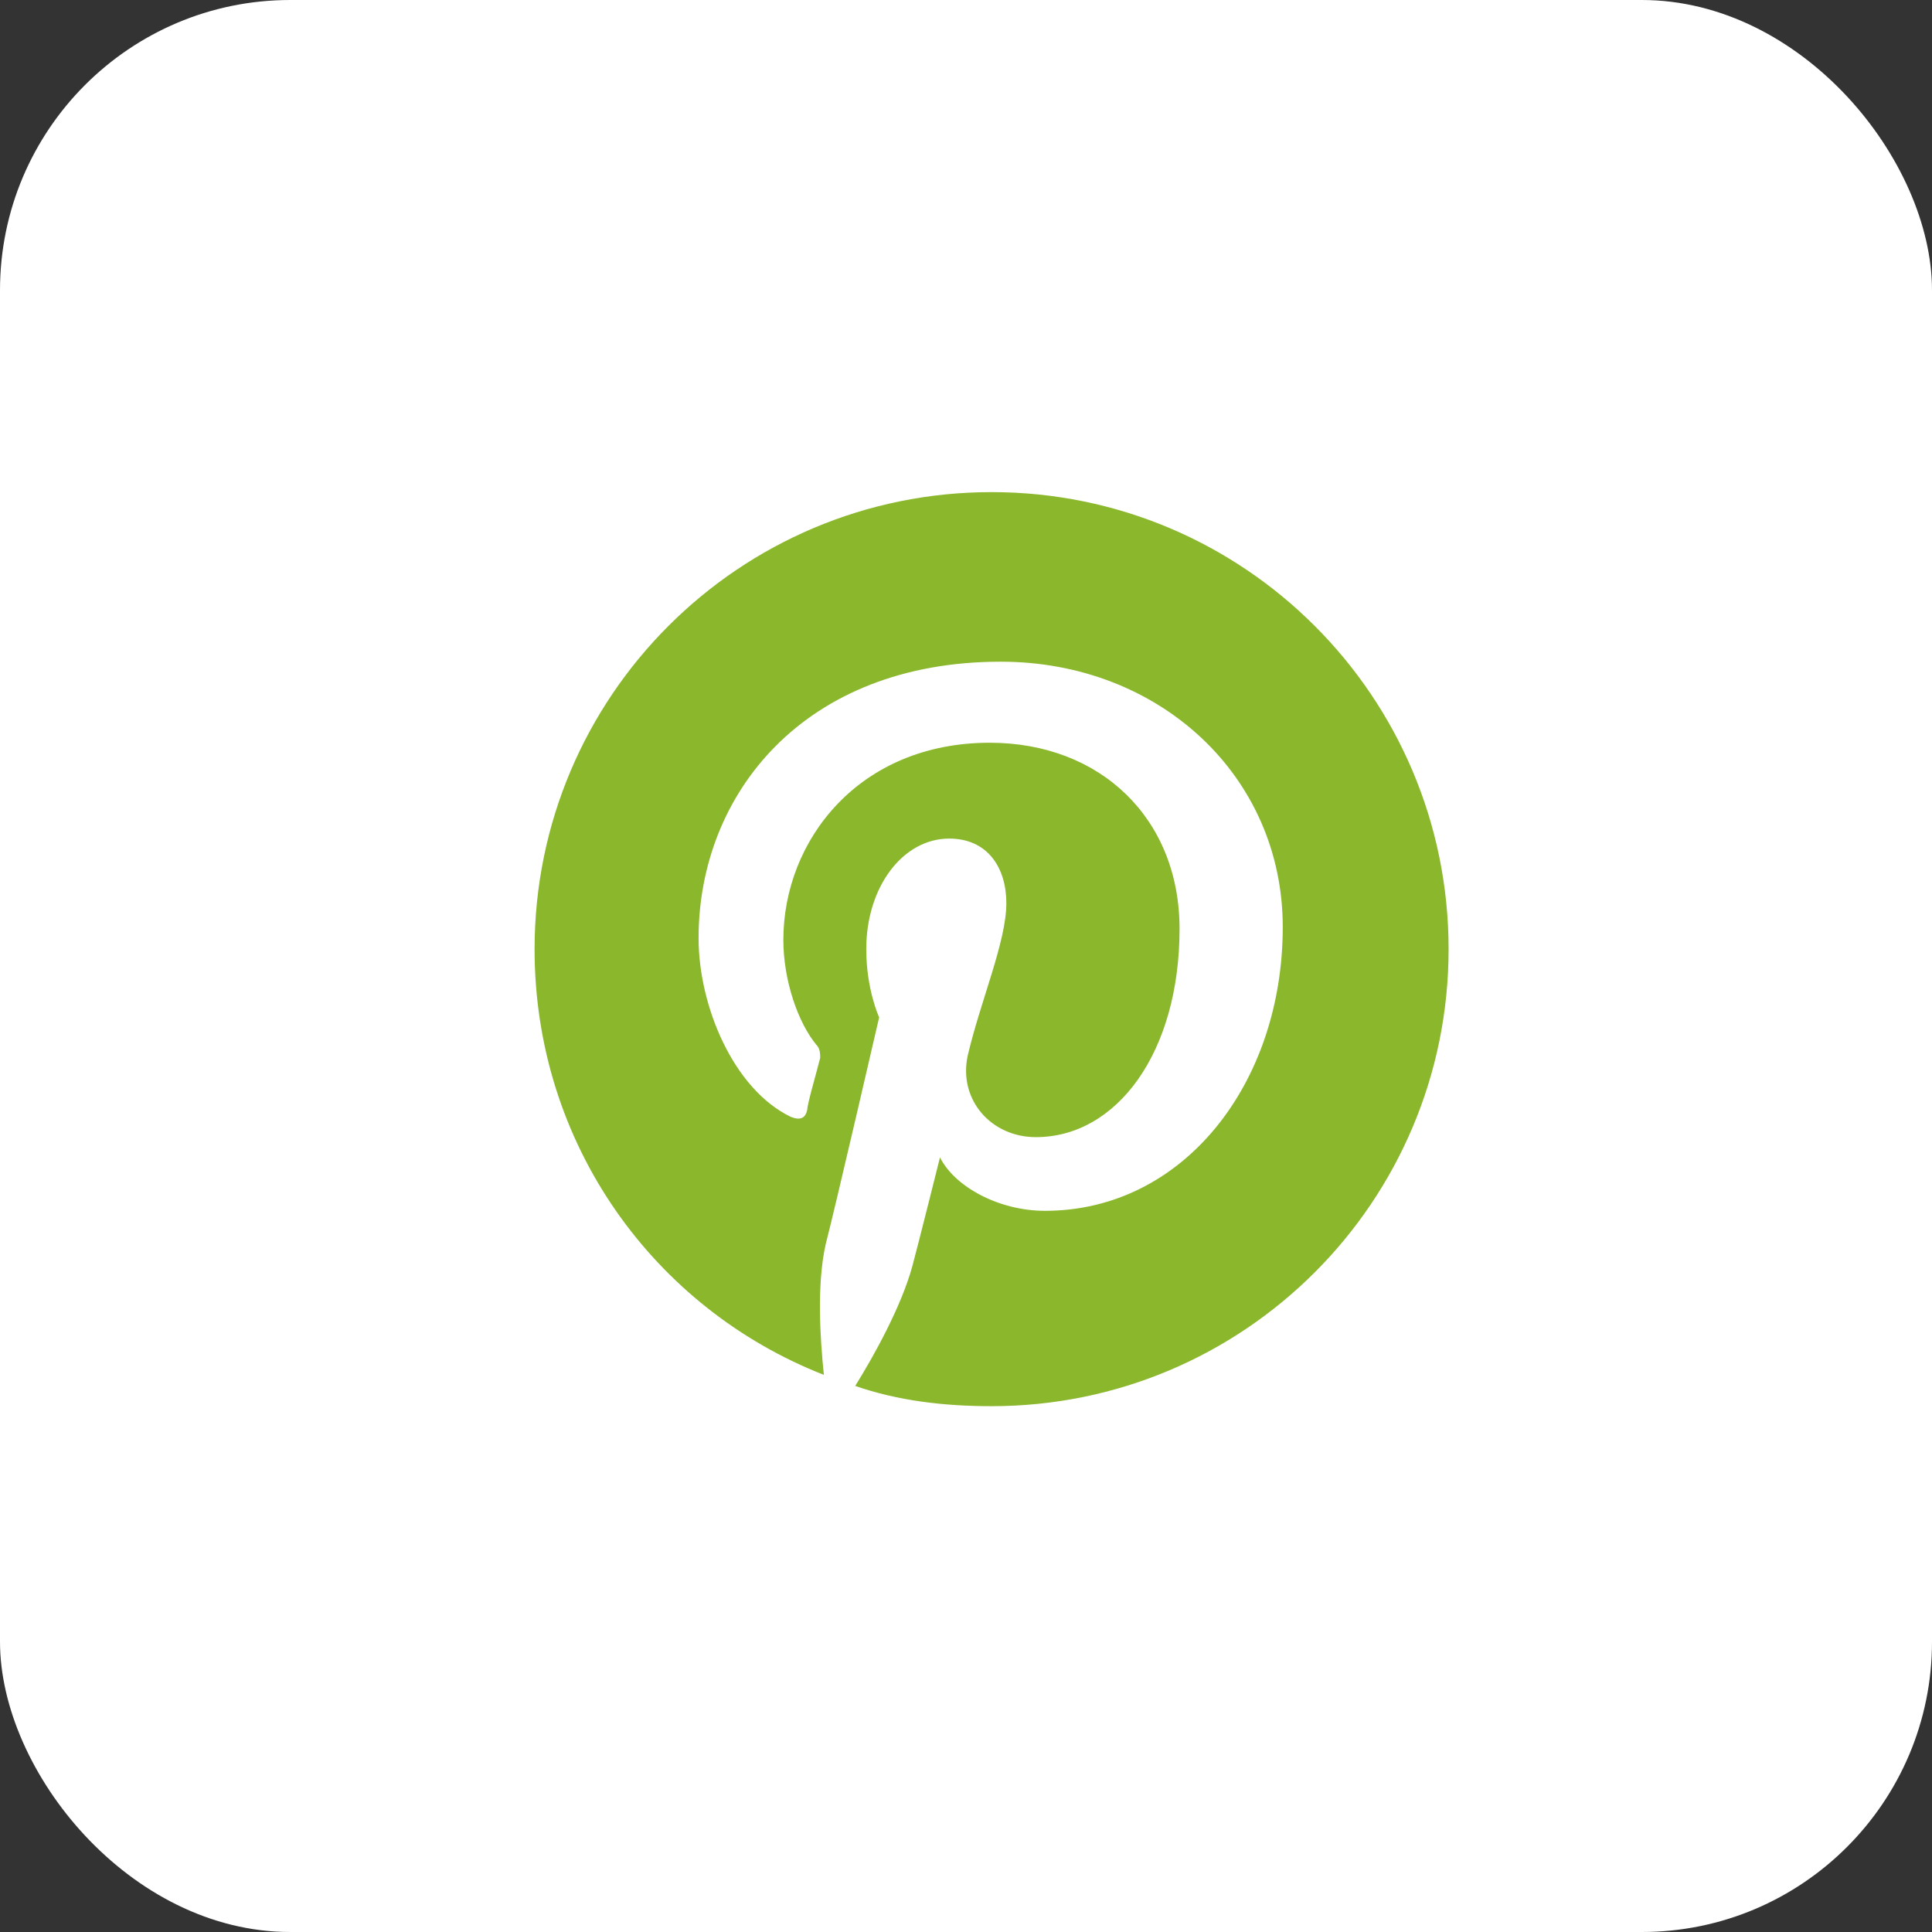 <?xml version="1.0" encoding="UTF-8"?> <svg xmlns="http://www.w3.org/2000/svg" width="43" height="43" viewBox="0 0 43 43" fill="none"><rect x="0" y="0" width="43" height="43" fill="#333333" stroke="none"/><rect width="43" height="43" rx="6.46" fill="white"></rect><path d="M32.241 21.125C32.241 26.744 27.689 31.297 22.069 31.297C21.003 31.297 19.977 31.174 19.034 30.846C19.444 30.189 20.06 29.082 20.306 28.18C20.429 27.729 20.921 25.76 20.921 25.76C21.249 26.416 22.233 26.949 23.259 26.949C26.335 26.949 28.55 24.119 28.55 20.633C28.55 17.27 25.802 14.727 22.274 14.727C17.886 14.727 15.548 17.68 15.548 20.879C15.548 22.396 16.327 24.242 17.599 24.857C17.804 24.939 17.927 24.898 17.968 24.693C17.968 24.57 18.173 23.873 18.255 23.545C18.255 23.463 18.255 23.34 18.173 23.258C17.763 22.766 17.435 21.822 17.435 20.92C17.435 18.705 19.116 16.531 22.028 16.531C24.489 16.531 26.253 18.213 26.253 20.674C26.253 23.422 24.858 25.309 23.054 25.309C22.069 25.309 21.331 24.488 21.536 23.504C21.823 22.273 22.398 20.961 22.398 20.1C22.398 19.32 21.987 18.664 21.126 18.664C20.101 18.664 19.28 19.73 19.28 21.125C19.28 22.027 19.567 22.643 19.567 22.643C19.567 22.643 18.583 26.908 18.378 27.688C18.173 28.59 18.255 29.82 18.337 30.6C14.563 29.123 11.898 25.473 11.898 21.125C11.898 15.506 16.45 10.953 22.069 10.953C27.689 10.953 32.241 15.506 32.241 21.125Z" fill="#8AB72B"></path></svg> 